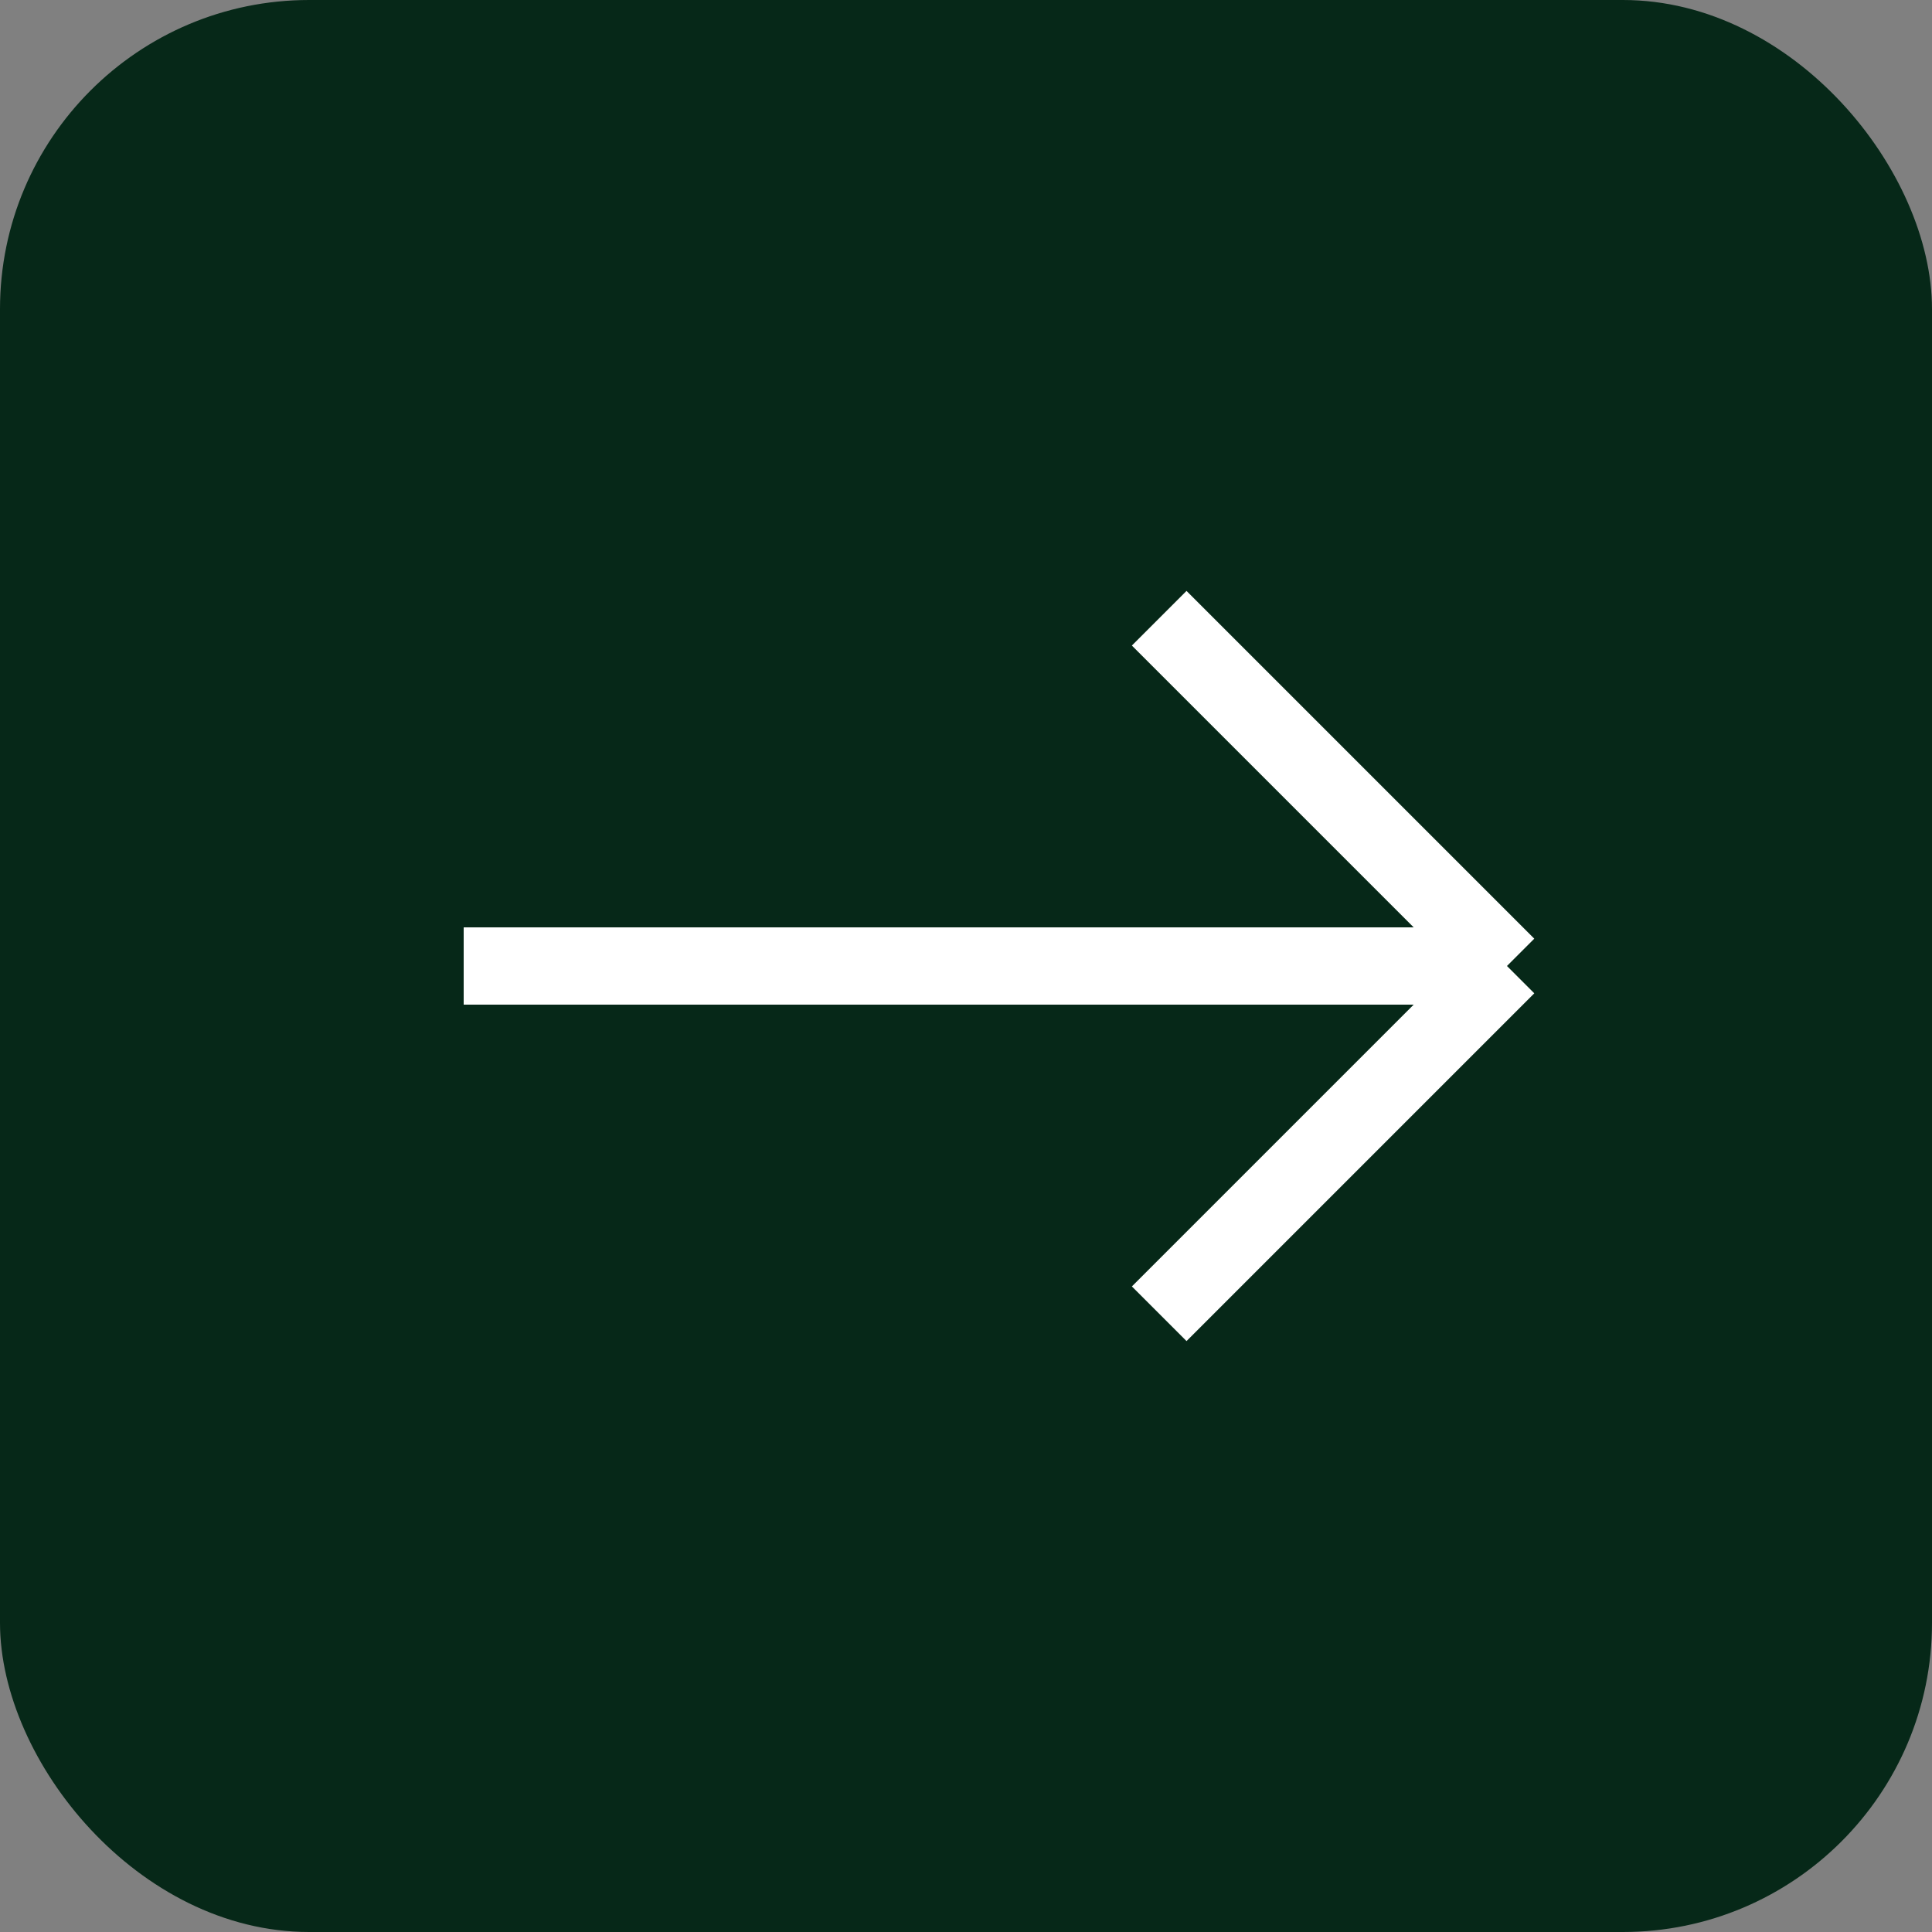<?xml version="1.0" encoding="UTF-8"?> <svg xmlns="http://www.w3.org/2000/svg" width="25" height="25" viewBox="0 0 25 25" fill="none"><rect x="0" y="0" width="25" height="25" fill="#808080" stroke="none"/><rect width="25" height="25" rx="4" fill="#062818"></rect><path d="M6 12.5H19.5M19.5 12.5L15 8M19.5 12.5L15 17" stroke="white"></path></svg> 
